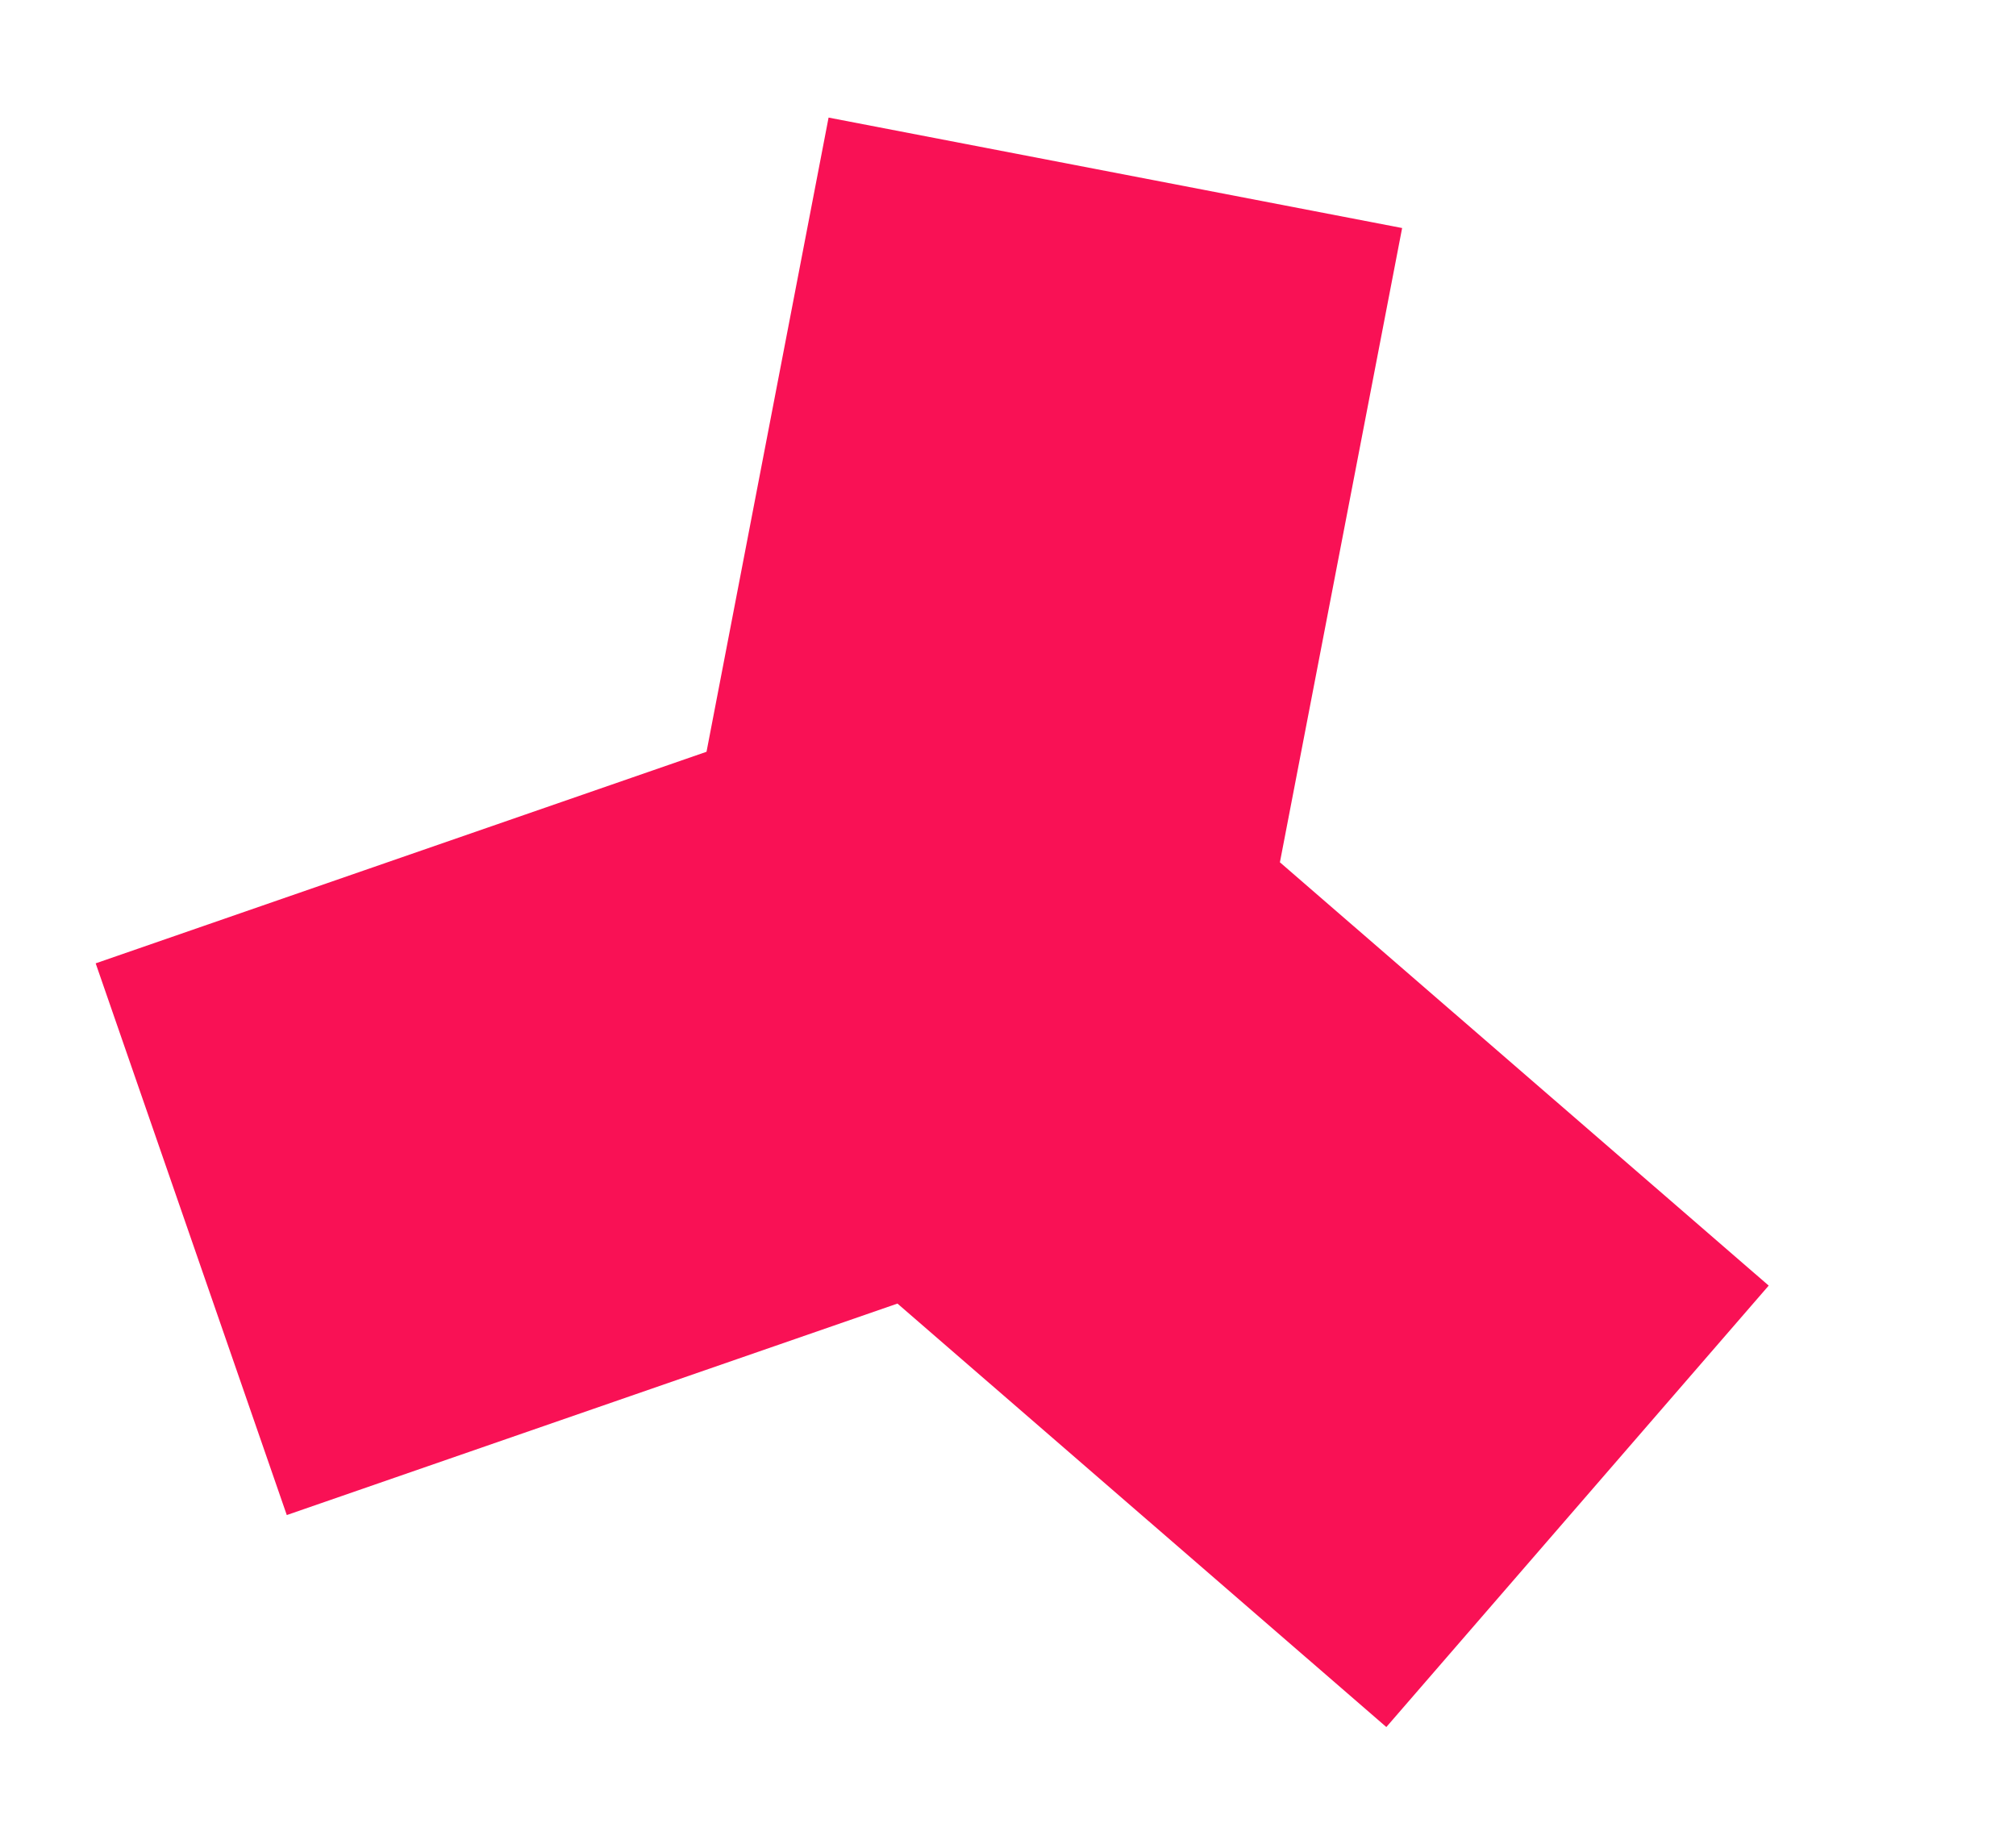 <svg width="24" height="22" viewBox="0 0 24 22" fill="none" xmlns="http://www.w3.org/2000/svg">
<path d="M1.139 11.47L8.411 8.951L9.864 1.4L16.692 2.715L15.237 10.267L21.056 15.307L16.504 20.563L10.684 15.521L3.414 18.039L1.139 11.47Z" fill="#F91155"/>
</svg>
